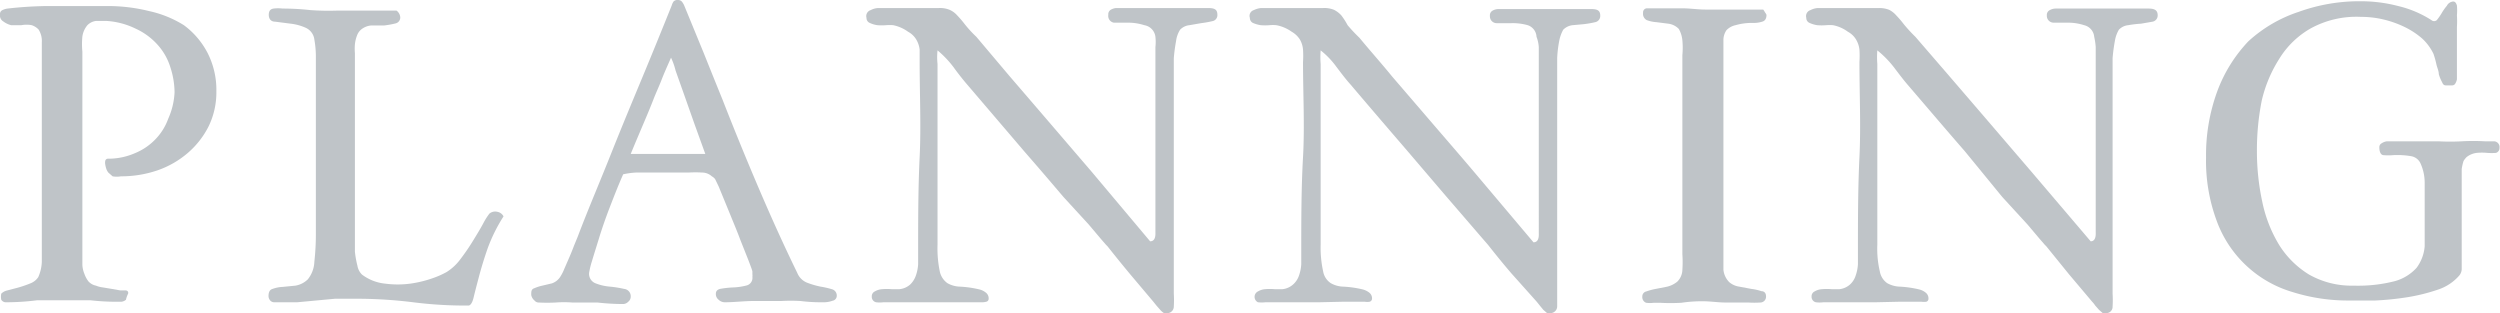 <svg xmlns="http://www.w3.org/2000/svg" width="99.25" height="12.44" viewBox="0 0 99.25 12.44"><defs><style>.cls-1{fill:#bfc4c8;}</style></defs><g id="レイヤー_2" data-name="レイヤー 2"><g id="レイヤー_1-2" data-name="レイヤー 1"><path class="cls-1" d="M6.93,3.66a3.29,3.29,0,0,0-.17-1,2.38,2.38,0,0,0-.51-.89,2.63,2.63,0,0,0-.86-.63A3.06,3.06,0,0,0,4.21.83l-.39,0A.58.58,0,0,0,3.47,1a.9.9,0,0,0-.2.45,3.17,3.17,0,0,0,0,.6v.32c0,.55,0,1.09,0,1.62s0,1.07,0,1.62h0V6.8c0,.12,0,.27,0,.47s0,.41,0,.63,0,.44,0,.66v1.57c0,.13,0,.25,0,.38a1.05,1.05,0,0,0,.08.36,1.08,1.08,0,0,0,.16.3.55.55,0,0,0,.3.17,1,1,0,0,0,.27.07l.36.06.34.06.21,0c.09,0,.12.09.09.14A1.07,1.07,0,0,0,5,11.9a.33.33,0,0,1-.19.08l-.23,0a9.33,9.33,0,0,1-1-.06c-.35,0-.7,0-1,0s-.74,0-1.1,0A9.82,9.82,0,0,1,.26,12a.22.22,0,0,1-.21-.1.6.6,0,0,1,0-.24s.07-.08.2-.12l.46-.12a4.56,4.56,0,0,0,.52-.18A.65.65,0,0,0,1.52,11a1.65,1.65,0,0,0,.14-.6c0-.22,0-.43,0-.63,0-.64,0-1.28,0-1.92s0-1.28,0-1.92,0-1.41,0-2.11V1.68a.84.84,0,0,0-.13-.51A.66.66,0,0,0,1.26,1a1.1,1.1,0,0,0-.41,0H.44A.89.89,0,0,1,.13.85.27.27,0,0,1,0,.58.17.17,0,0,1,.1.4.66.66,0,0,1,.3.34c.52-.06,1-.09,1.53-.1l1.53,0h.91a6.78,6.78,0,0,1,1.65.2A4.34,4.34,0,0,1,7.3,1,3.2,3.2,0,0,1,8.24,2.1a3.23,3.23,0,0,1,.35,1.53A3.09,3.09,0,0,1,8.29,5a3.43,3.43,0,0,1-.82,1.06,3.7,3.7,0,0,1-1.21.7A4.43,4.43,0,0,1,4.8,7a.92.92,0,0,1-.33,0L4.3,6.85a.54.54,0,0,1-.07-.12,1.05,1.05,0,0,1-.05-.19.39.39,0,0,1,0-.16.11.11,0,0,1,.1-.08l.08,0a2.64,2.64,0,0,0,1-.22,2.36,2.36,0,0,0,.8-.54,2.29,2.29,0,0,0,.52-.83A2.87,2.87,0,0,0,6.93,3.66Z"/><path class="cls-1" d="M13.41.42c.39,0,.77,0,1.13,0s.76,0,1.2,0a.36.36,0,0,1,.15.26.24.24,0,0,1-.19.25,3.53,3.53,0,0,1-.44.08l-.51,0a.73.73,0,0,0-.41.16.56.56,0,0,0-.17.25,1.3,1.3,0,0,0-.08.34,2,2,0,0,0,0,.35c0,.12,0,.22,0,.3,0,1,0,1.93,0,2.86s0,1.88,0,2.86V9.34c0,.23,0,.44,0,.65a3.78,3.78,0,0,0,.1.56.64.64,0,0,0,.18.35,1.82,1.82,0,0,0,.92.36,3.79,3.79,0,0,0,1,0,4.56,4.56,0,0,0,.9-.22,3.42,3.42,0,0,0,.54-.24,2,2,0,0,0,.54-.5,8.46,8.46,0,0,0,.52-.76c.16-.26.3-.49.41-.7a2.54,2.54,0,0,1,.23-.36.36.36,0,0,1,.32-.07.34.34,0,0,1,.24.18,6.51,6.51,0,0,0-.63,1.27c-.15.43-.26.8-.35,1.14s-.16.61-.21.82-.13.31-.2.31A16.42,16.42,0,0,1,16.4,12a18.24,18.24,0,0,0-2.18-.14c-.35,0-.66,0-.92,0l-.75.07L11.8,12c-.26,0-.57,0-.92,0a.21.21,0,0,1-.16-.08.27.27,0,0,1-.06-.17c0-.15.05-.25.16-.28a1.34,1.34,0,0,1,.4-.08l.51-.05a.92.92,0,0,0,.49-.25,1.18,1.18,0,0,0,.26-.7,9.84,9.84,0,0,0,.06-1.12q0-.63,0-1.26t0-1.08V2.29a3.88,3.88,0,0,0-.06-.72.59.59,0,0,0-.35-.47,2,2,0,0,0-.59-.16L10.92.86c-.17,0-.25-.12-.25-.27s.06-.23.19-.25a1.47,1.47,0,0,1,.36,0,9.82,9.82,0,0,1,1.09.06A9.87,9.87,0,0,0,13.41.42Z"/><path class="cls-1" d="M21.09,11.71c0-.14,0-.23.13-.27a1.62,1.62,0,0,1,.31-.1l.38-.09a.64.64,0,0,0,.35-.29,1.72,1.72,0,0,0,.14-.28l.2-.46c.07-.16.13-.31.19-.47l.14-.34c.22-.58.45-1.15.68-1.71s.46-1.12.69-1.7c.4-1,.79-1.94,1.19-2.9s.79-1.92,1.18-2.89a.53.53,0,0,1,.07-.15A.21.21,0,0,1,26.91,0a.2.2,0,0,1,.18.09.7.7,0,0,1,.09.17l.76,1.85q.38.95.75,1.86.68,1.74,1.41,3.45c.49,1.15,1,2.28,1.55,3.41a.7.7,0,0,0,.41.4,3.39,3.39,0,0,0,.52.15,3.24,3.24,0,0,1,.44.1.26.26,0,0,1,.2.26.2.2,0,0,1-.17.2,1,1,0,0,1-.33.06h-.18a6.47,6.47,0,0,1-.76-.05,6.78,6.78,0,0,0-.77,0c-.38,0-.75,0-1.11,0s-.74.05-1.12.05a.35.35,0,0,1-.25-.1.28.28,0,0,1-.11-.24c0-.11.07-.18.22-.2a3.68,3.68,0,0,1,.5-.05,2.48,2.48,0,0,0,.51-.08.31.31,0,0,0,.22-.34.34.34,0,0,0,0-.1s0-.07,0-.11-.09-.27-.17-.48l-.31-.78c-.11-.3-.25-.63-.4-1l-.46-1.12-.14-.29A.44.44,0,0,0,28.26,7a.58.58,0,0,0-.39-.15,4.45,4.45,0,0,0-.53,0H25.26a3,3,0,0,0-.52.07c-.2.45-.37.89-.54,1.33s-.31.85-.42,1.21-.21.67-.28.91a3.09,3.09,0,0,0-.11.45.4.4,0,0,0,.26.43,2,2,0,0,0,.57.13,4.37,4.37,0,0,1,.56.09.29.29,0,0,1,.26.3.26.26,0,0,1-.1.21.29.29,0,0,1-.22.09,9.2,9.2,0,0,1-1-.06c-.35,0-.7,0-1,0a4.33,4.33,0,0,0-.66,0,6.53,6.53,0,0,1-.67,0,.21.21,0,0,1-.17-.08A.37.37,0,0,1,21.09,11.71Zm5.55-9.42c-.15.34-.28.63-.38.89s-.22.51-.32.77-.23.57-.37.9-.32.75-.53,1.26h2.82s0,0,.05,0l.09,0-.43-1.19-.42-1.19-.33-.93A2.65,2.65,0,0,0,26.64,2.29Z"/><path class="cls-1" d="M37.15,12l-1,0c-.36,0-.71,0-1.08,0a1.18,1.18,0,0,1-.29,0,.22.22,0,0,1-.17-.23.21.21,0,0,1,.12-.2.66.66,0,0,1,.3-.09,2.1,2.1,0,0,1,.36,0l.32,0a.75.75,0,0,0,.43-.19.91.91,0,0,0,.22-.35,1.63,1.63,0,0,0,.09-.45c0-.16,0-.32,0-.46,0-1.28,0-2.55.06-3.79s0-2.5,0-3.78c0-.17,0-.34,0-.49a1,1,0,0,0-.14-.41.85.85,0,0,0-.32-.3A1.52,1.52,0,0,0,35.46,1a1.7,1.7,0,0,0-.28,0,2.21,2.21,0,0,1-.35,0,1.07,1.07,0,0,1-.3-.09.21.21,0,0,1-.13-.2A.25.25,0,0,1,34.57.4a.71.71,0,0,1,.28-.08l.69,0h1.2l.52,0a1,1,0,0,1,.44.07A.86.86,0,0,1,38,.61a4.06,4.06,0,0,1,.3.35,4.6,4.6,0,0,0,.46.5L40.06,3l1.47,1.71,1.81,2.11,2.32,2.76c.15,0,.22-.12.21-.35V7.3c0-.84,0-1.67,0-2.5s0-1.66,0-2.5c0-.15,0-.29,0-.43a1.84,1.84,0,0,0,0-.41A.53.53,0,0,0,45.43,1a2.12,2.12,0,0,0-.62-.1l-.59,0A.27.27,0,0,1,44,.59a.21.21,0,0,1,.11-.21A.53.53,0,0,1,44.3.32c.35,0,.69,0,1,0s.68,0,1,0,.56,0,.84,0,.56,0,.84,0,.35.09.35.27a.24.24,0,0,1-.2.25,4.12,4.12,0,0,1-.45.08L47.22,1a.59.59,0,0,0-.37.18,1.09,1.09,0,0,0-.16.45,6.6,6.6,0,0,0-.09.68c0,.24,0,.47,0,.7s0,.39,0,.49V6.82c0,.61,0,1.31,0,2.09s0,1.7,0,2.75a4.18,4.18,0,0,1,0,.51.26.26,0,0,1-.23.26.19.19,0,0,1-.16,0,.64.64,0,0,1-.15-.13l-.15-.17-.12-.15-.92-1.09q-.45-.54-.9-1.11l-.06-.06-.2-.23-.49-.58-1-1.09c-.4-.47-.91-1.07-1.53-1.78L38.4,3.36c-.18-.21-.37-.45-.55-.7A4,4,0,0,0,37.22,2a2.47,2.47,0,0,0,0,.54c0,.58,0,1.12,0,1.63s0,1,0,1.57,0,1.14,0,1.77,0,1.37,0,2.2a4.52,4.52,0,0,0,.09,1.07.77.77,0,0,0,.3.46,1.06,1.06,0,0,0,.51.14,4.2,4.2,0,0,1,.76.11.64.64,0,0,1,.25.12.29.29,0,0,1,.12.25.12.12,0,0,1-.1.12A.59.59,0,0,1,39,12c-.31,0-.62,0-.93,0Z"/><path class="cls-1" d="M52.37,12c-.35,0-.71,0-1.06,0s-.71,0-1.07,0a1.33,1.33,0,0,1-.3,0,.24.24,0,0,1,0-.43.66.66,0,0,1,.29-.09,2.22,2.22,0,0,1,.37,0l.32,0a.75.75,0,0,0,.42-.19.82.82,0,0,0,.23-.35,1.63,1.63,0,0,0,.09-.45c0-.16,0-.32,0-.46,0-1.28,0-2.55.07-3.79s0-2.5,0-3.78a3.79,3.79,0,0,0,0-.49.94.94,0,0,0-.13-.41.93.93,0,0,0-.32-.3A1.52,1.52,0,0,0,50.67,1a1.45,1.45,0,0,0-.27,0,2.09,2.09,0,0,1-.35,0,1.26,1.26,0,0,1-.31-.09.22.22,0,0,1-.12-.2A.24.24,0,0,1,49.78.4a.81.81,0,0,1,.28-.08l.69,0H52l.52,0a1,1,0,0,1,.44.07,1,1,0,0,1,.29.22A2.83,2.83,0,0,1,53.5,1a6.33,6.33,0,0,0,.47.5c.42.51.86,1,1.3,1.54l1.47,1.71c.54.63,1.15,1.33,1.81,2.11l2.33,2.76c.15,0,.22-.12.21-.35V7.3c0-.84,0-1.67,0-2.5s0-1.66,0-2.5c0-.15,0-.29,0-.43A1.4,1.4,0,0,0,61,1.46.51.51,0,0,0,60.65,1,2.19,2.19,0,0,0,60,.92l-.59,0a.27.27,0,0,1-.26-.29.21.21,0,0,1,.11-.21.48.48,0,0,1,.24-.06q.51,0,1,0l1,0c.28,0,.56,0,.84,0s.56,0,.84,0,.35.09.35.27a.25.25,0,0,1-.2.25,3.93,3.93,0,0,1-.46.08L62.43,1a.62.62,0,0,0-.37.18,1.5,1.5,0,0,0-.16.45,4.7,4.7,0,0,0-.08.68c0,.24,0,.47,0,.7V6.82c0,.61,0,1.31,0,2.09s0,1.7,0,2.75c0,.18,0,.35,0,.51a.27.27,0,0,1-.24.26.2.2,0,0,1-.16,0l-.15-.13-.14-.17-.12-.15L60,10.85c-.31-.36-.61-.73-.91-1.11l-.05-.06-.2-.23-.5-.58-.94-1.09L55.88,6c-.61-.71-1.37-1.59-2.26-2.64-.19-.21-.37-.45-.56-.7A3.29,3.29,0,0,0,52.43,2a3.29,3.29,0,0,0,0,.54c0,.58,0,1.12,0,1.63s0,1,0,1.57,0,1.14,0,1.77,0,1.37,0,2.2a4.4,4.4,0,0,0,.1,1.07.7.7,0,0,0,.3.46,1.06,1.06,0,0,0,.51.14,4.2,4.2,0,0,1,.76.11.72.72,0,0,1,.25.12.29.29,0,0,1,.12.25.13.13,0,0,1-.1.12.58.58,0,0,1-.18,0c-.3,0-.61,0-.92,0Z"/><path class="cls-1" d="M70.13.59c0,.15-.06.24-.17.27a1.15,1.15,0,0,1-.39.05A2.36,2.36,0,0,0,68.9,1a.7.7,0,0,0-.36.2.7.7,0,0,0-.12.36c0,.13,0,.3,0,.49,0,.67,0,1.34,0,2s0,1.33,0,2v4.08c0,.17,0,.36,0,.58a.81.81,0,0,0,.23.49.78.78,0,0,0,.4.18l.48.09a2,2,0,0,1,.4.09c.12,0,.18.09.18.19a.23.23,0,0,1-.23.26,3.71,3.71,0,0,1-.47,0c-.3,0-.6,0-.9,0s-.6-.05-.9-.05a5.61,5.61,0,0,0-.86.06,7.39,7.39,0,0,1-.86,0h-.23a1.12,1.12,0,0,1-.31,0,.24.24,0,0,1-.15-.25.2.2,0,0,1,.16-.2,2.43,2.43,0,0,1,.37-.1l.46-.09a1,1,0,0,0,.4-.2.68.68,0,0,0,.2-.46,4.64,4.64,0,0,0,0-.63V9.71l0-5.6V3.3c0-.27,0-.54,0-.8V2.19a3.13,3.13,0,0,0,0-.59,1.13,1.13,0,0,0-.14-.45.7.7,0,0,0-.42-.21L65.76.88A1.34,1.34,0,0,1,65.38.8a.28.28,0,0,1-.15-.29.16.16,0,0,1,.15-.18l.28,0h.18c.31,0,.62,0,.94,0s.62.05.93.05l.47,0,.46,0H70a.72.72,0,0,1,.07.11A.45.45,0,0,1,70.13.59Z"/><path class="cls-1" d="M74.46,12l-1,0c-.35,0-.71,0-1.07,0a1.17,1.17,0,0,1-.3,0,.22.22,0,0,1-.17-.23.21.21,0,0,1,.12-.2.66.66,0,0,1,.3-.09,2.22,2.22,0,0,1,.37,0l.32,0a.75.75,0,0,0,.42-.19.8.8,0,0,0,.22-.35,1.63,1.63,0,0,0,.09-.45c0-.16,0-.32,0-.46,0-1.28,0-2.55.06-3.79s0-2.5,0-3.78a3.85,3.85,0,0,0,0-.49,1,1,0,0,0-.14-.41.85.85,0,0,0-.32-.3A1.46,1.46,0,0,0,72.77,1a1.7,1.7,0,0,0-.27,0,2.2,2.2,0,0,1-.36,0,1.18,1.18,0,0,1-.3-.09.21.21,0,0,1-.13-.2A.25.25,0,0,1,71.88.4a.71.71,0,0,1,.28-.08l.69,0h1.21l.52,0A1.06,1.06,0,0,1,75,.39a.94.94,0,0,1,.28.22,4.06,4.06,0,0,1,.3.35,5.93,5.93,0,0,0,.46.5L77.37,3l1.47,1.71,1.81,2.11L83,9.58c.14,0,.21-.12.2-.35V7.3c0-.84,0-1.67,0-2.5s0-1.66,0-2.5V1.87a2.7,2.7,0,0,0-.06-.41A.52.52,0,0,0,82.74,1a2.06,2.06,0,0,0-.62-.1l-.59,0a.27.27,0,0,1-.27-.29.21.21,0,0,1,.12-.21.48.48,0,0,1,.24-.06l1,0q.51,0,1,0c.28,0,.56,0,.84,0s.57,0,.84,0,.36.09.36.27a.25.25,0,0,1-.2.25L85,.94a4.43,4.43,0,0,0-.51.06.59.59,0,0,0-.37.18,1.26,1.26,0,0,0-.16.45,6.6,6.6,0,0,0-.09.68l0,.7c0,.22,0,.39,0,.49V6.82c0,.61,0,1.31,0,2.09v2.75a4.12,4.12,0,0,1,0,.51.25.25,0,0,1-.23.26.2.2,0,0,1-.16,0l-.15-.13-.15-.17a1,1,0,0,0-.12-.15l-.92-1.09-.9-1.11-.06-.06-.2-.23-.49-.58-1-1.09L78,6c-.62-.71-1.37-1.59-2.27-2.64-.18-.21-.36-.45-.55-.7A4,4,0,0,0,74.53,2a3.29,3.29,0,0,0,0,.54c0,.58,0,1.12,0,1.63s0,1,0,1.57,0,1.14,0,1.77,0,1.37,0,2.2a3.94,3.94,0,0,0,.1,1.07.72.72,0,0,0,.29.46,1.09,1.09,0,0,0,.51.14,4.2,4.2,0,0,1,.76.11.64.64,0,0,1,.25.12.29.29,0,0,1,.12.25.12.12,0,0,1-.09.12.74.74,0,0,1-.18,0c-.31,0-.62,0-.93,0Z"/><path class="cls-1" d="M97.39.06c.08,0,.12.06.15.16a2.21,2.21,0,0,1,0,.39,3.67,3.67,0,0,1,0,.46c0,.16,0,.3,0,.42,0,.28,0,.55,0,.83s0,.55,0,.83a.5.5,0,0,1-.08.19.15.15,0,0,1-.12.05h-.12l-.1,0c-.06,0-.12,0-.17-.13a1.41,1.41,0,0,1-.13-.32c0-.13-.07-.26-.1-.41a3.64,3.64,0,0,0-.11-.39,2,2,0,0,0-.45-.61,3.14,3.14,0,0,0-.7-.46,4.08,4.08,0,0,0-.85-.3,3.83,3.83,0,0,0-.88-.1,3.77,3.77,0,0,0-2,.46,3.48,3.48,0,0,0-1.24,1.2A5.31,5.31,0,0,0,89.79,4a10.07,10.07,0,0,0-.19,2,9.48,9.48,0,0,0,.21,2,5.37,5.37,0,0,0,.67,1.72,3.63,3.63,0,0,0,1.19,1.18,3.42,3.42,0,0,0,1.77.44,5.85,5.85,0,0,0,1.64-.18,1.81,1.81,0,0,0,.86-.53,1.65,1.65,0,0,0,.32-.85c0-.34,0-.72,0-1.16q0-.88,0-1.38a1.85,1.85,0,0,0-.16-.74.5.5,0,0,0-.38-.3A3.28,3.28,0,0,0,95,6.16a2.13,2.13,0,0,1-.37,0c-.11,0-.17-.13-.17-.31a.17.17,0,0,1,.09-.16.49.49,0,0,1,.21-.08l.24,0h.2c.32,0,.59,0,.8,0s.49,0,.81,0a8.31,8.31,0,0,0,.92,0,8.31,8.31,0,0,1,.92,0l.38,0a.23.23,0,0,1,.2.26.2.2,0,0,1-.14.2,2.27,2.27,0,0,1-.34,0,2.15,2.15,0,0,0-.43,0,.8.8,0,0,0-.4.17s-.08.08-.12.16a2.05,2.05,0,0,0-.07.31c0,.13,0,.26,0,.4s0,.26,0,.38V8.4c0,.23,0,.48,0,.73s0,.49,0,.73v.83a.43.43,0,0,1-.09.24,1.91,1.91,0,0,1-.86.57,7.38,7.38,0,0,1-1.21.3,11.64,11.64,0,0,1-1.27.13l-1,0a7.35,7.35,0,0,1-2.3-.34,4.58,4.58,0,0,1-3-2.83,6.84,6.84,0,0,1-.42-2.51,7.36,7.36,0,0,1,.44-2.61,5.8,5.8,0,0,1,1.24-2A5.5,5.5,0,0,1,91.26.47a7.09,7.09,0,0,1,2.5-.42,5.84,5.84,0,0,1,1.45.19A4.27,4.27,0,0,1,96.53.8a.16.16,0,0,0,.21,0,2.43,2.43,0,0,0,.19-.27,2,2,0,0,1,.21-.3A.31.31,0,0,1,97.39.06Z"/></g></g></svg>